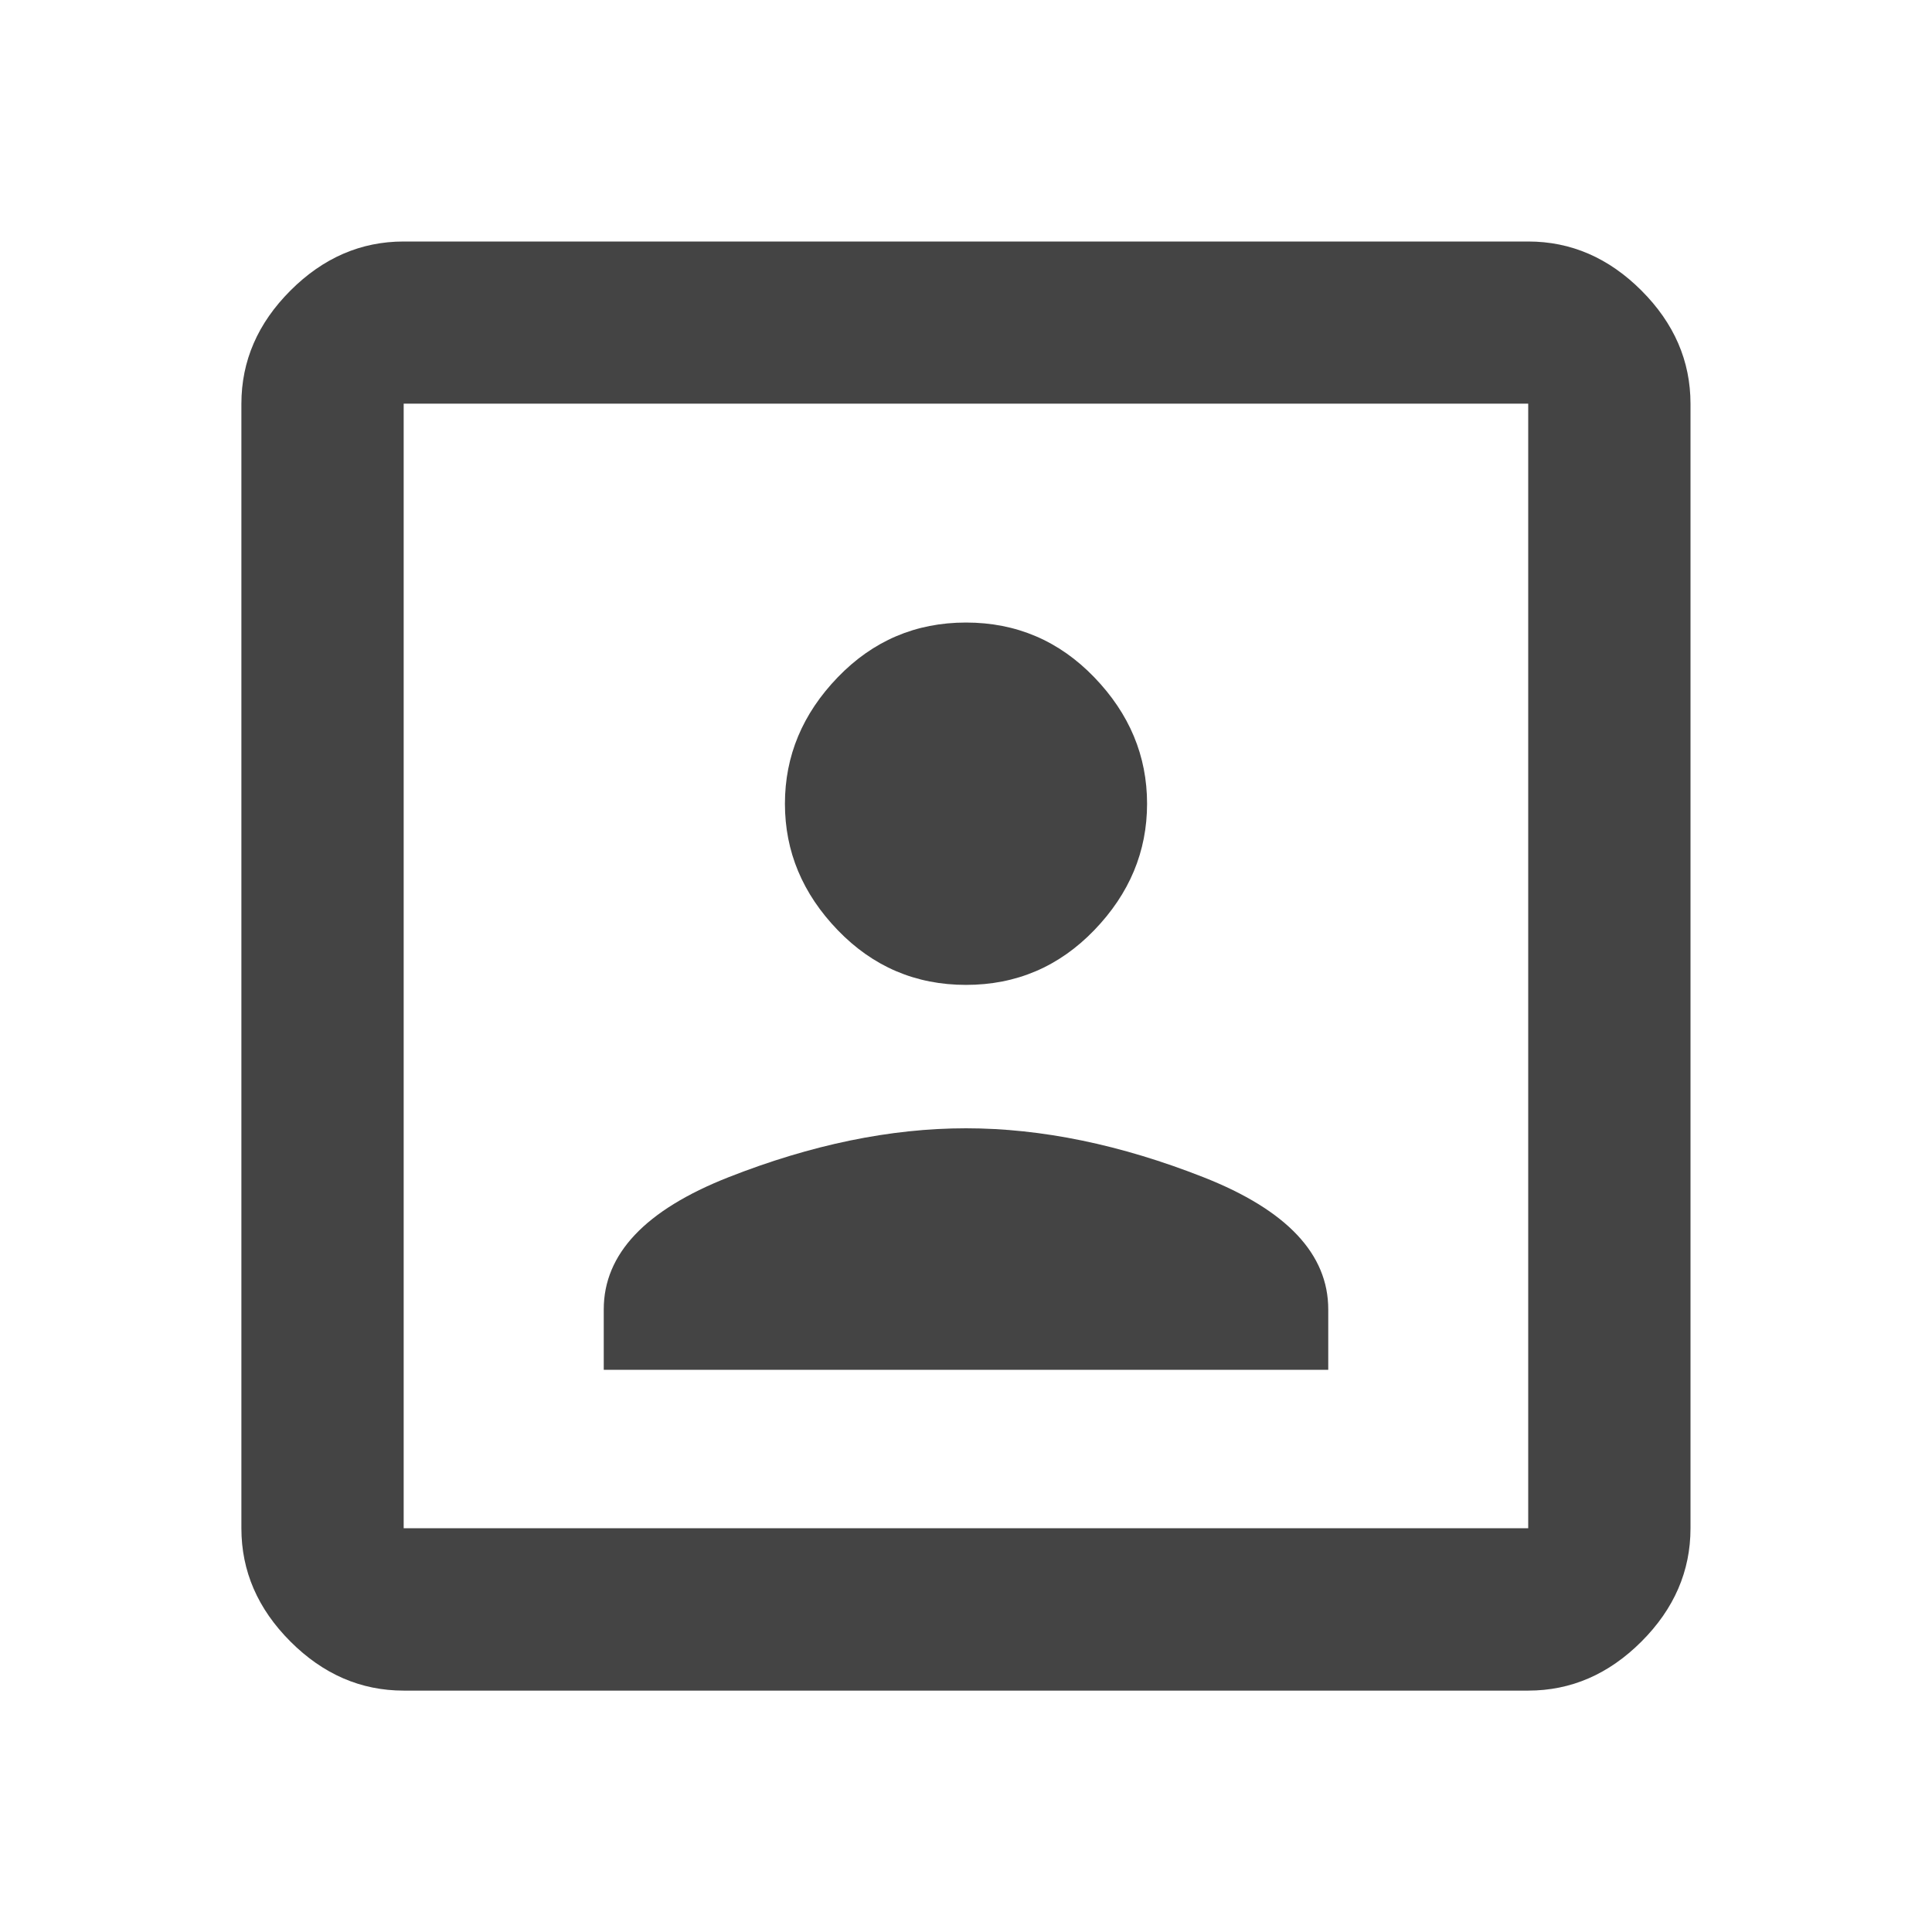 <?xml version="1.0" encoding="utf-8"?>
<!-- Generated by IcoMoon.io -->
<!DOCTYPE svg PUBLIC "-//W3C//DTD SVG 1.1//EN" "http://www.w3.org/Graphics/SVG/1.1/DTD/svg11.dtd">
<svg version="1.1" xmlns="http://www.w3.org/2000/svg" xmlns:xlink="http://www.w3.org/1999/xlink" width="18" height="18" viewBox="0 0 18 18">
<path fill="#444" d="M14.238 14.238v-10.477h-10.477v10.477h10.477zM14.238 2.25q0.598 0 1.055 0.457t0.457 1.055v10.477q0 0.598-0.457 1.055t-1.055 0.457h-10.477q-0.598 0-1.055-0.457t-0.457-1.055v-10.477q0-0.598 0.457-1.055t1.055-0.457h10.477zM12.375 12.199v0.563h-6.75v-0.563q0-0.773 1.16-1.23t2.215-0.457 2.215 0.457 1.16 1.23zM9 9.176q-0.703 0-1.195-0.51t-0.492-1.178 0.492-1.178 1.195-0.51 1.195 0.51 0.492 1.178-0.492 1.178-1.195 0.51z"></path>
</svg>
